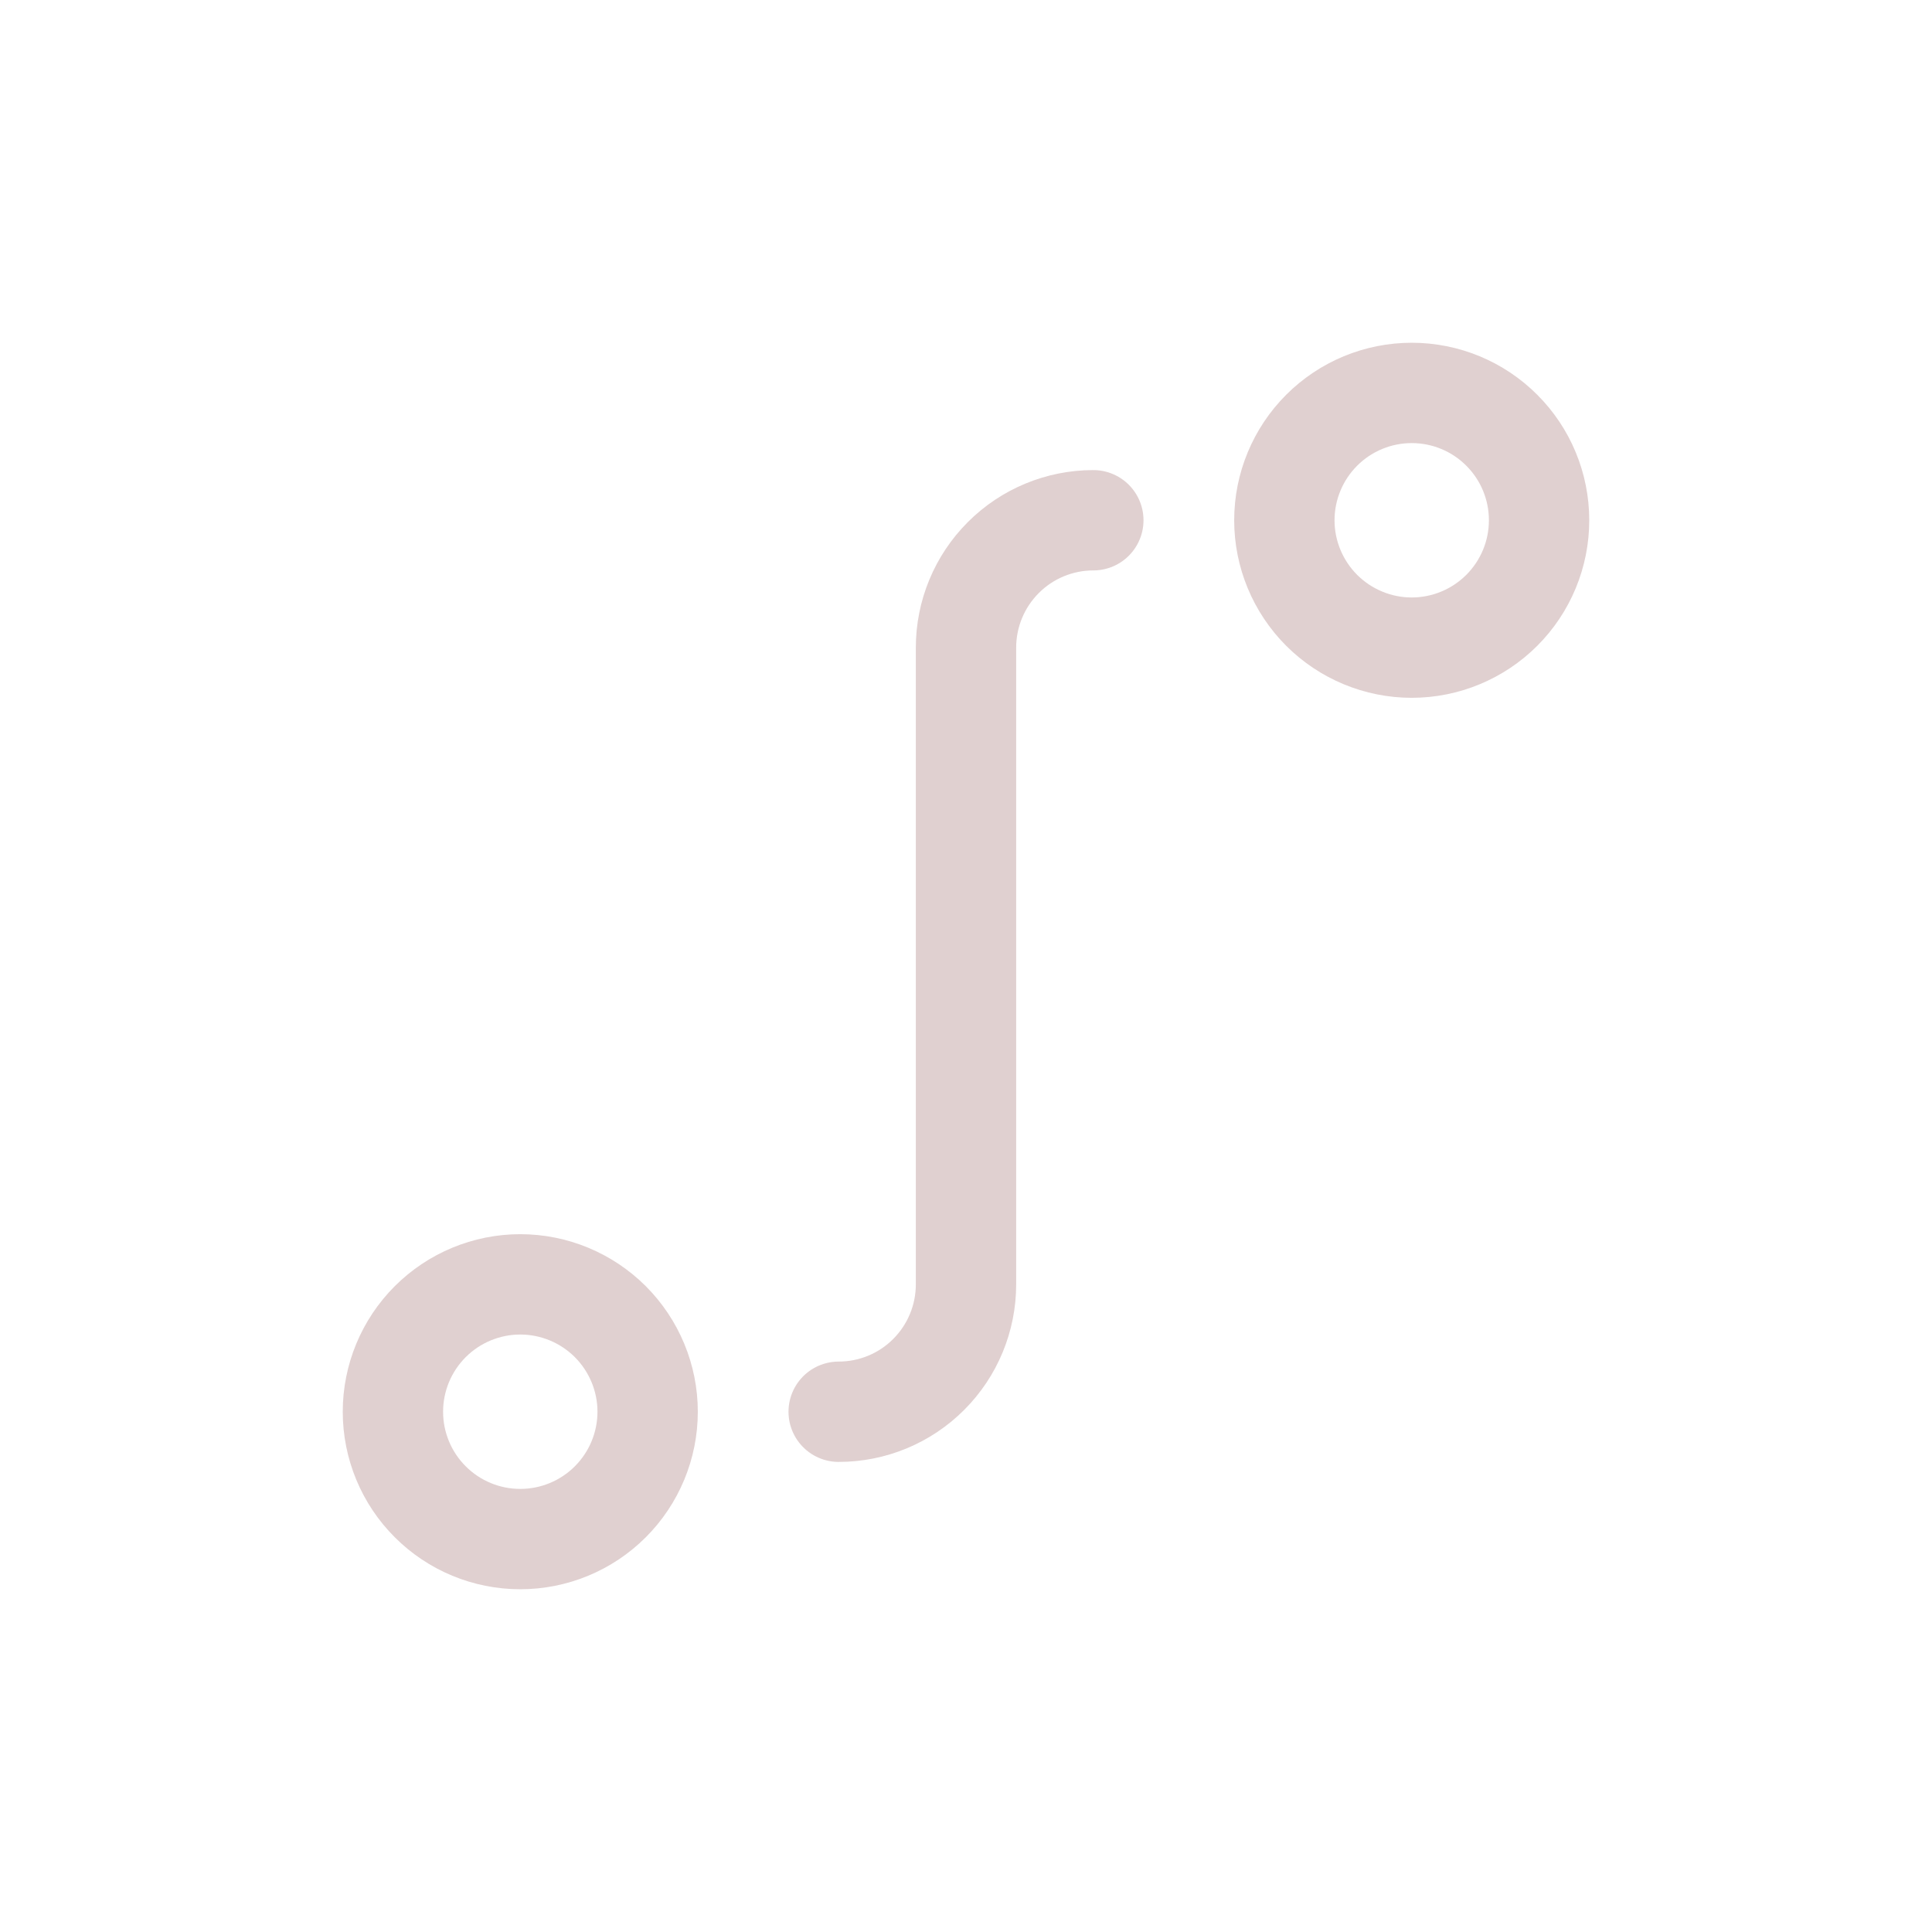 <svg width="32" height="32" viewBox="0 0 32 32" fill="none" xmlns="http://www.w3.org/2000/svg">
<path d="M6.508 23.383C6.508 23.942 6.73 24.479 7.126 24.874C7.521 25.27 8.058 25.492 8.617 25.492C9.177 25.492 9.713 25.27 10.109 24.874C10.504 24.479 10.727 23.942 10.727 23.383C10.727 22.823 10.504 22.287 10.109 21.891C9.713 21.496 9.177 21.273 8.617 21.273C8.058 21.273 7.521 21.496 7.126 21.891C6.73 22.287 6.508 22.823 6.508 23.383Z" stroke="#E0D0D0" stroke-width="1.662" stroke-linecap="round" stroke-linejoin="round"/>
<path d="M23.383 10.727C23.942 10.727 24.479 10.504 24.874 10.109C25.27 9.713 25.492 9.177 25.492 8.617C25.492 8.058 25.27 7.521 24.874 7.126C24.479 6.73 23.942 6.508 23.383 6.508C22.823 6.508 22.287 6.73 21.891 7.126C21.496 7.521 21.273 8.058 21.273 8.617C21.273 9.177 21.496 9.713 21.891 10.109C22.287 10.504 22.823 10.727 23.383 10.727Z" stroke="#E0D0D0" stroke-width="1.662" stroke-linecap="round" stroke-linejoin="round"/>
<path d="M18.109 8.617C17.55 8.617 17.013 8.839 16.618 9.235C16.222 9.631 16 10.167 16 10.727V21.273C16 21.833 15.778 22.369 15.382 22.765C14.987 23.161 14.45 23.383 13.891 23.383" stroke="#E0D0D0" stroke-width="1.662" stroke-linecap="round" stroke-linejoin="round"/>
</svg>
